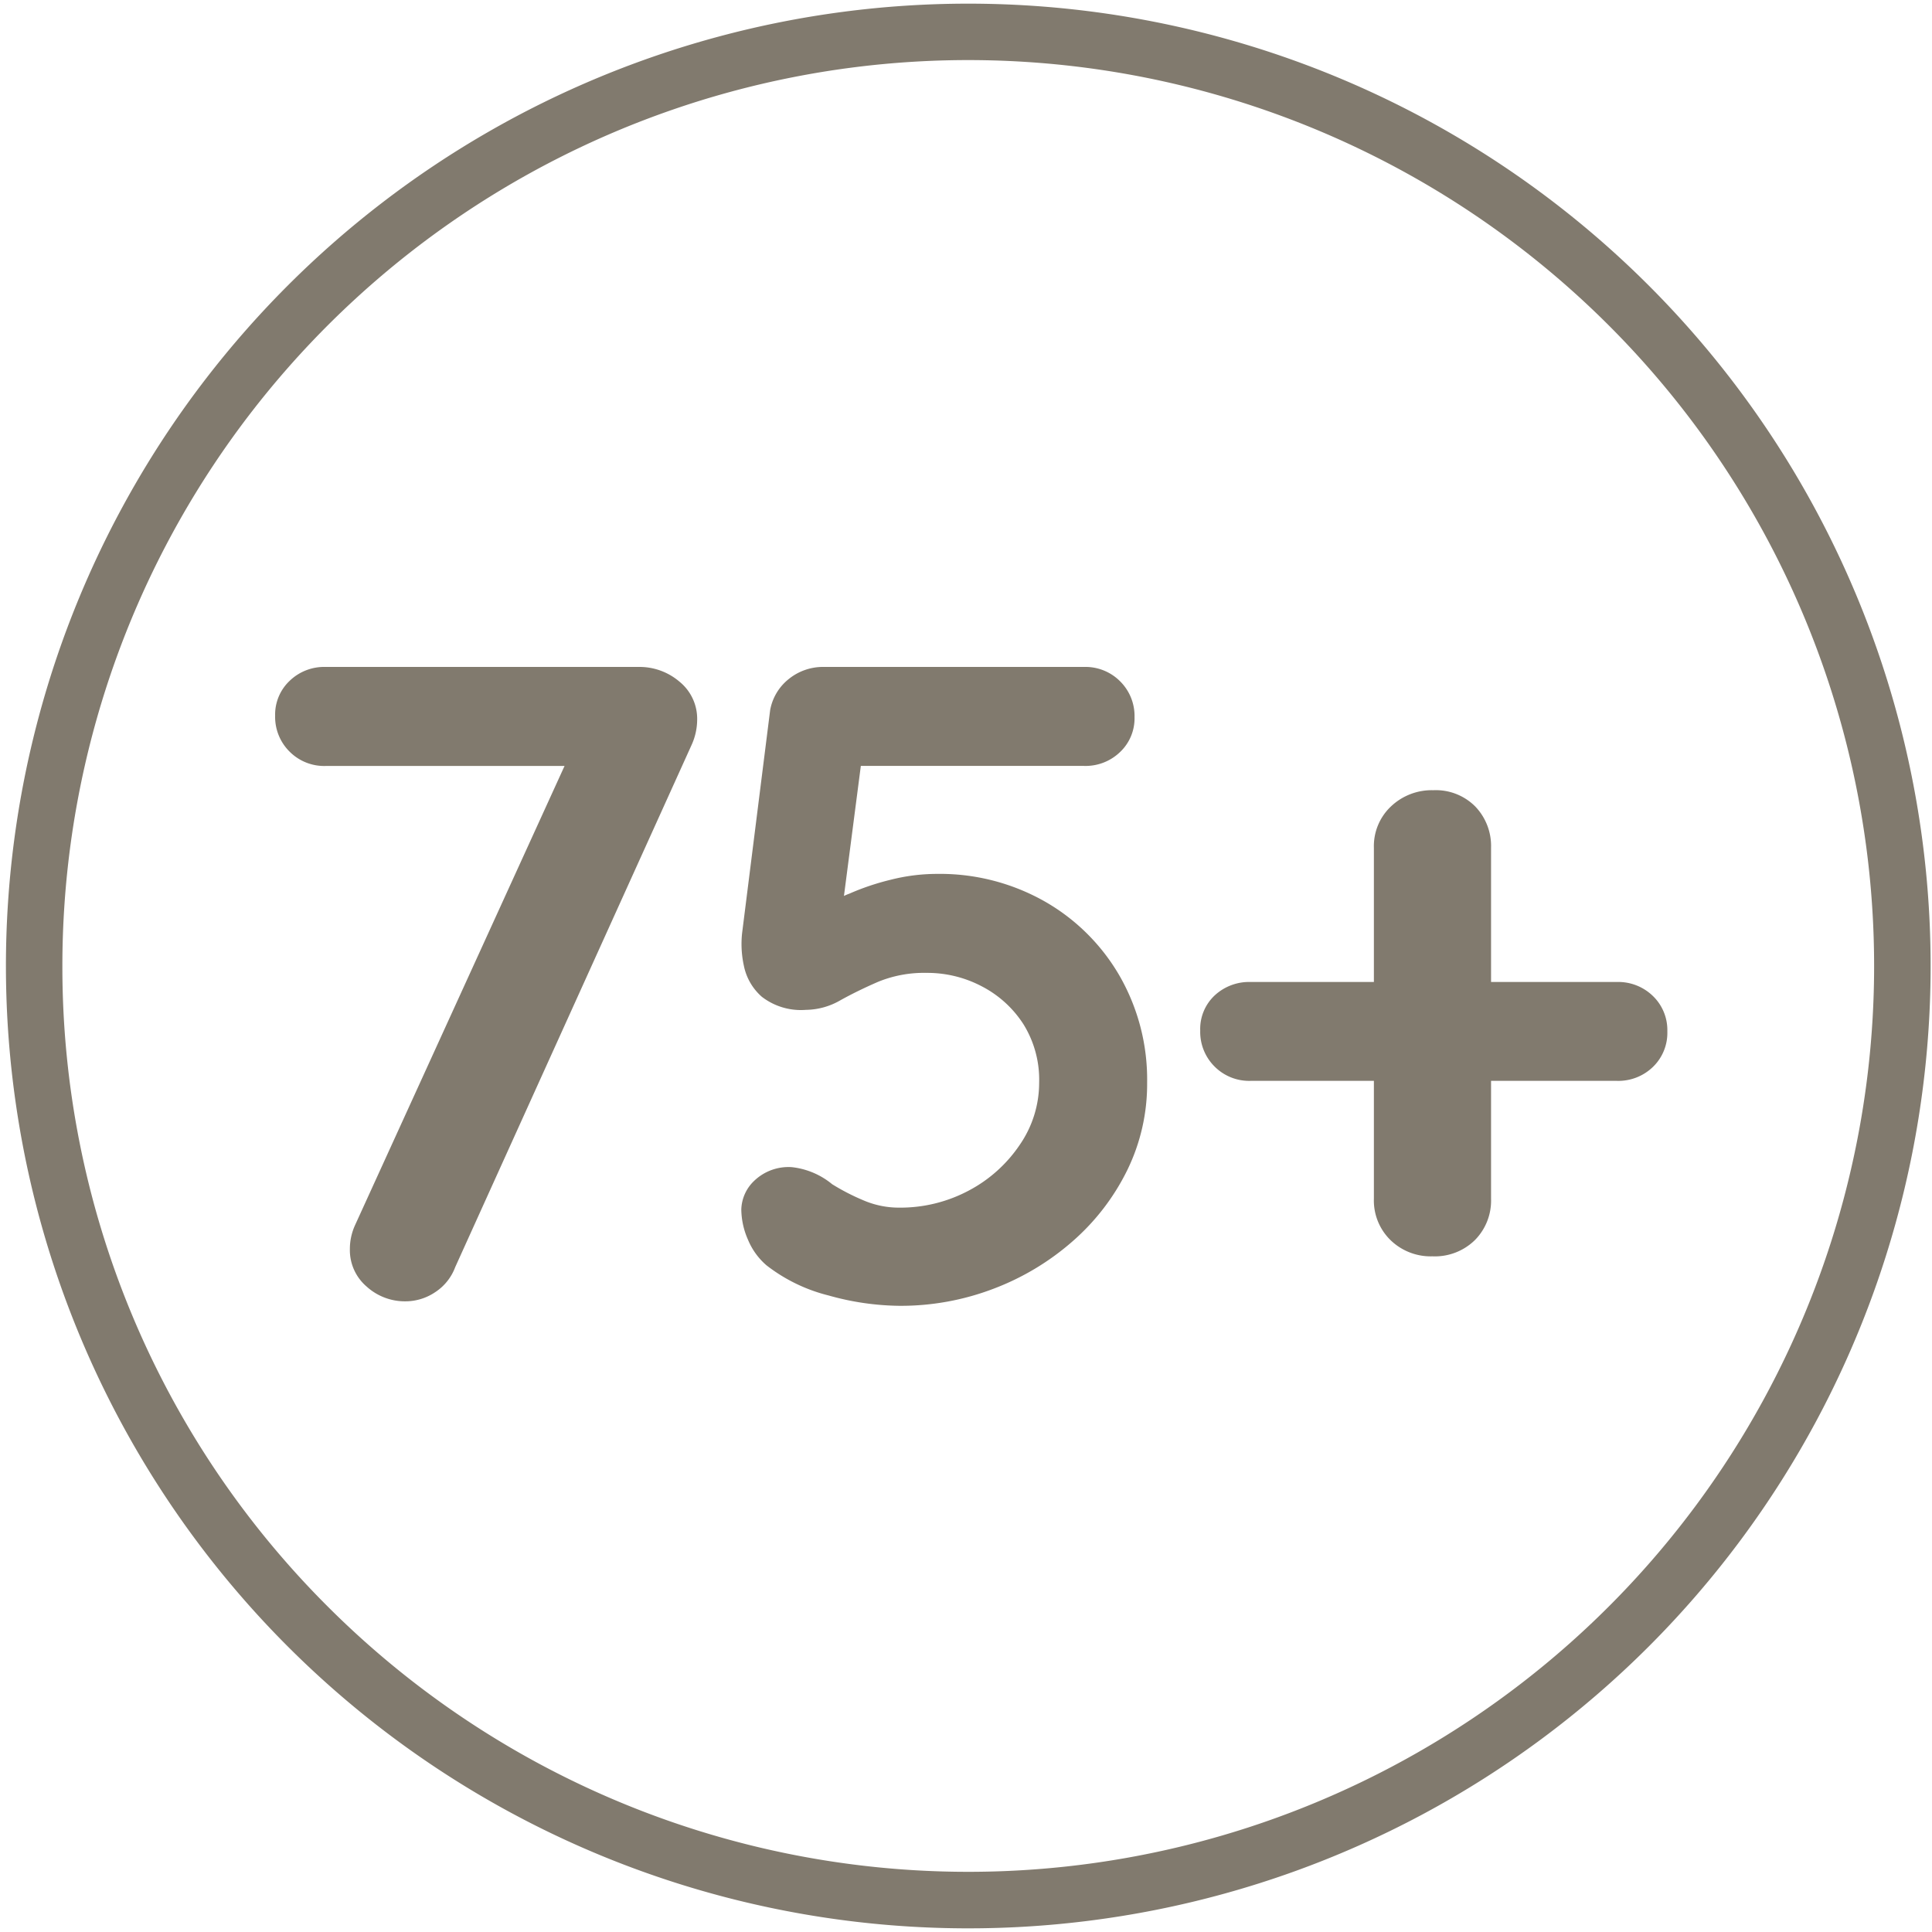 <svg xmlns="http://www.w3.org/2000/svg" xmlns:xlink="http://www.w3.org/1999/xlink" width="73" height="73" viewBox="0 0 73 73">
  <defs>
    <clipPath id="clip-path">
      <rect id="Rectangle_511" data-name="Rectangle 511" width="73" height="73" fill="#817a6e"/>
    </clipPath>
  </defs>
  <g id="Group_348" data-name="Group 348" transform="translate(-8871 -2995)">
    <g id="Group_345" data-name="Group 345" transform="translate(974 208)">
      <g id="Group_304" data-name="Group 304" transform="translate(7897 2787)">
        <g id="Group_303" data-name="Group 303">
          <g id="Group_302" data-name="Group 302" clip-path="url(#clip-path)">
            <path id="Path_201" data-name="Path 201" d="M1.486,36.621H2.553a34.228,34.228,0,1,1,10.025,24.2,34.122,34.122,0,0,1-10.025-24.2H.42A36.362,36.362,0,1,0,36.782.258,36.362,36.362,0,0,0,.42,36.621Z" transform="translate(-0.196 -0.12)" fill="#817a6e"/>
          </g>
        </g>
      </g>
      <path id="Path_261" data-name="Path 261" d="M-20.672.17a2.15,2.15,0,0,1-1.479-.561A1.81,1.81,0,0,1-22.78-1.8a2.167,2.167,0,0,1,.2-.918l8.33-18.258.374.918H-23.7a1.845,1.845,0,0,1-1.36-.544,1.845,1.845,0,0,1-.544-1.36,1.749,1.749,0,0,1,.544-1.309A1.877,1.877,0,0,1-23.7-23.8h11.832a2.322,2.322,0,0,1,1.547.561,1.806,1.806,0,0,1,.663,1.445,2.326,2.326,0,0,1-.2.918L-18.8-1.122a1.934,1.934,0,0,1-.765.952A2.007,2.007,0,0,1-20.672.17ZM-2.006.34A10.192,10.192,0,0,1-4.692-.051,6.3,6.3,0,0,1-7.038-1.19a2.569,2.569,0,0,1-.7-.969A2.89,2.89,0,0,1-7.99-3.3,1.55,1.55,0,0,1-7.5-4.386,1.872,1.872,0,0,1-6.086-4.9a2.885,2.885,0,0,1,1.53.646,8.367,8.367,0,0,0,1.19.612,3.386,3.386,0,0,0,1.326.272A5.5,5.5,0,0,0,.6-4.012,5.308,5.308,0,0,0,2.533-5.746a4.127,4.127,0,0,0,.731-2.346,3.975,3.975,0,0,0-.595-2.21A4.121,4.121,0,0,0,1.1-11.73a4.422,4.422,0,0,0-2.091-.51,4.576,4.576,0,0,0-1.836.34q-.782.34-1.428.7a2.651,2.651,0,0,1-1.292.357,2.418,2.418,0,0,1-1.666-.493,2.113,2.113,0,0,1-.68-1.173,3.842,3.842,0,0,1-.068-1.224L-6.9-22.168a1.94,1.94,0,0,1,.7-1.173A2.054,2.054,0,0,1-4.862-23.8H4.964a1.845,1.845,0,0,1,1.36.544,1.845,1.845,0,0,1,.544,1.36,1.749,1.749,0,0,1-.544,1.309,1.877,1.877,0,0,1-1.36.527H-3.808l.374-.306-.918,7.072-.442-1.292a1.931,1.931,0,0,1,.884-.646,9.343,9.343,0,0,1,1.564-.527A7.133,7.133,0,0,1-.612-15.98a8.031,8.031,0,0,1,4.08,1.037,7.623,7.623,0,0,1,2.839,2.822A7.872,7.872,0,0,1,7.344-8.092a7.408,7.408,0,0,1-.748,3.3A8.59,8.59,0,0,1,4.539-2.108a9.763,9.763,0,0,1-2.992,1.8A9.829,9.829,0,0,1-2.006.34Zm13.26-8.5A1.845,1.845,0,0,1,9.894-8.7a1.845,1.845,0,0,1-.544-1.36,1.734,1.734,0,0,1,.544-1.326,1.911,1.911,0,0,1,1.36-.51H25.092a1.877,1.877,0,0,1,1.36.527A1.789,1.789,0,0,1,27-10.03a1.789,1.789,0,0,1-.544,1.343,1.877,1.877,0,0,1-1.36.527Zm6.868,6.63a2.176,2.176,0,0,1-1.581-.612,2.088,2.088,0,0,1-.629-1.564v-13.26a2.06,2.06,0,0,1,.646-1.564,2.234,2.234,0,0,1,1.6-.612,2.1,2.1,0,0,1,1.581.612,2.151,2.151,0,0,1,.6,1.564v13.26a2.118,2.118,0,0,1-.612,1.564A2.161,2.161,0,0,1,18.122-1.53Z" transform="translate(7933 2836)" fill="#817a6e"/>
    </g>
  </g>
</svg>
